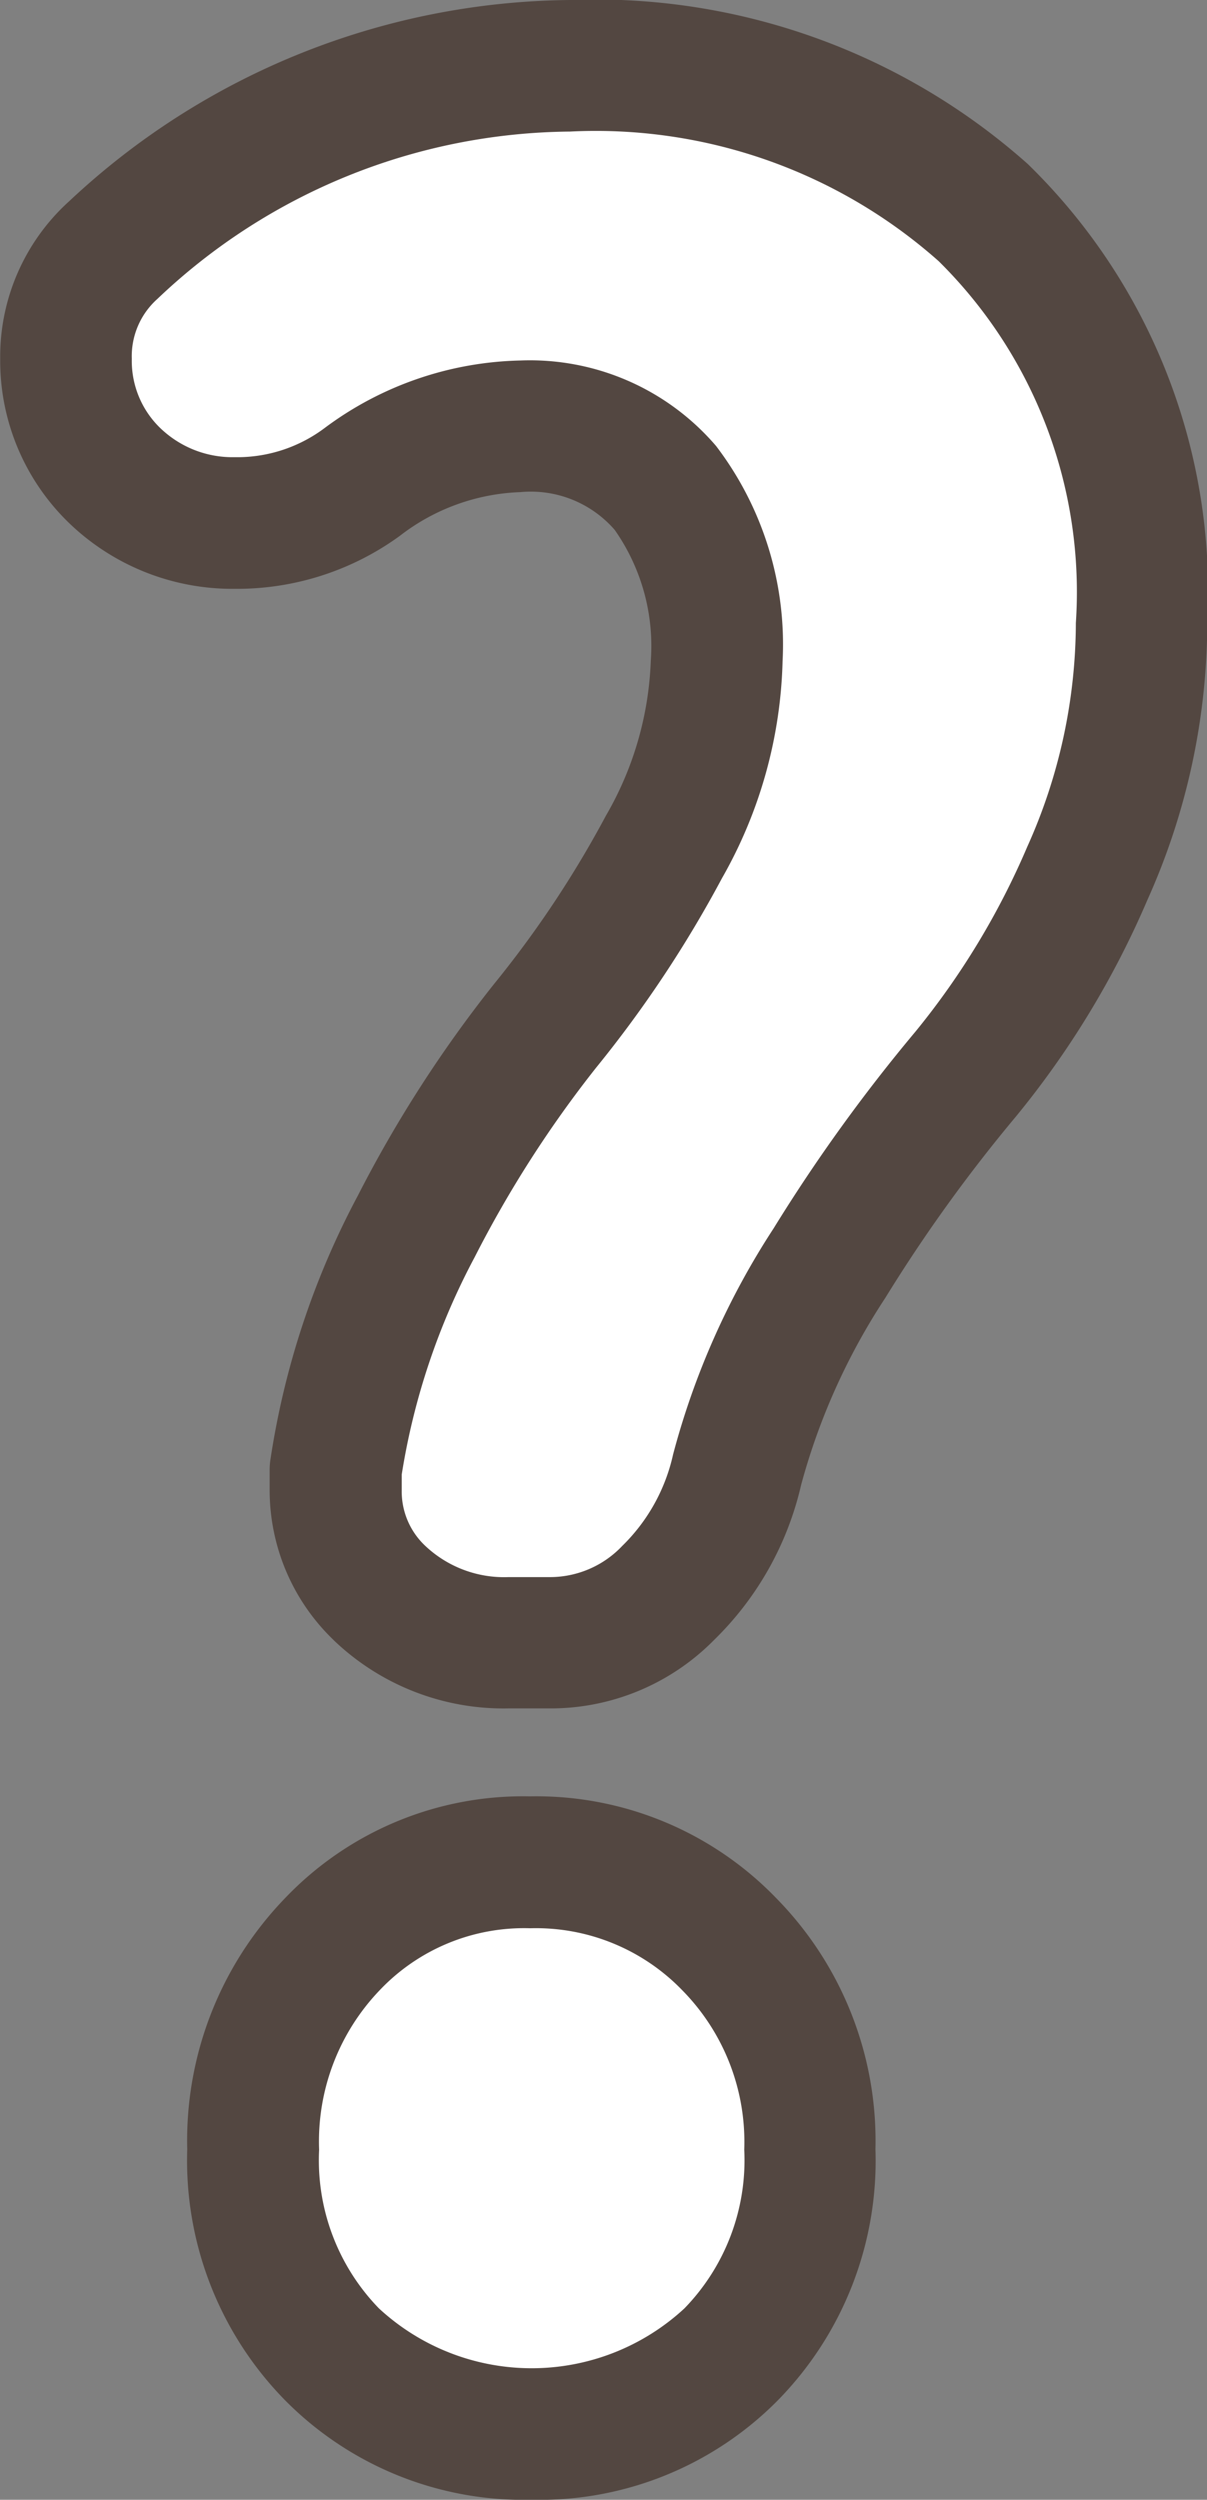 <svg xmlns="http://www.w3.org/2000/svg" width="18.352" height="38" viewBox="0 0 18.352 38"><rect x="0" y="0" width="18.352" height="38" fill="#808080" stroke="none"/><g transform="translate(-915.933 -41)"><path d="M927.136,63.341a3.785,3.785,0,0,1-1.048,1.872,2.51,2.51,0,0,1-1.8.757h-.624a2.748,2.748,0,0,1-1.96-.757,2.139,2.139,0,0,1-.668-1.559v-.313a11.41,11.41,0,0,1,1.225-3.7,18.172,18.172,0,0,1,1.961-3.052,16.933,16.933,0,0,0,1.8-2.717,5.994,5.994,0,0,0,.8-2.829,4,4,0,0,0-.779-2.629,2.712,2.712,0,0,0-2.206-.936,4.165,4.165,0,0,0-2.406.847,3.211,3.211,0,0,1-1.871.623h-.089a2.591,2.591,0,0,1-1.693-.623,2.411,2.411,0,0,1-.847-1.872,2.169,2.169,0,0,1,.713-1.648A10.253,10.253,0,0,1,924.6,42a8.878,8.878,0,0,1,6.282,2.228,8.077,8.077,0,0,1,2.407,6.238,9.269,9.269,0,0,1-.825,3.809,12.608,12.608,0,0,1-1.849,3.052A24.411,24.411,0,0,0,928.54,60.2,10.753,10.753,0,0,0,927.136,63.341ZM927.047,76.8a4.417,4.417,0,0,1-6.06,0,4.218,4.218,0,0,1-1.2-3.119,4.316,4.316,0,0,1,1.2-3.119,4.01,4.01,0,0,1,3.008-1.247,4.083,4.083,0,0,1,3.03,1.247,4.276,4.276,0,0,1,1.224,3.119A4.218,4.218,0,0,1,927.047,76.8Z" fill="#fff"/><path d="M924.017,79a5.1,5.1,0,0,1-3.737-1.5,5.2,5.2,0,0,1-1.5-3.827,5.3,5.3,0,0,1,1.482-3.813,5,5,0,0,1,3.728-1.553,5.068,5.068,0,0,1,3.743,1.545,5.263,5.263,0,0,1,1.511,3.821,5.2,5.2,0,0,1-1.495,3.826A5.093,5.093,0,0,1,924.017,79Zm-.022-8.688a3.024,3.024,0,0,0-2.289.942,3.323,3.323,0,0,0-.921,2.424,3.232,3.232,0,0,0,.909,2.412,3.419,3.419,0,0,0,4.646,0,3.232,3.232,0,0,0,.909-2.412,3.284,3.284,0,0,0-.938-2.419A3.094,3.094,0,0,0,923.995,70.312Zm.289-3.342h-.624a3.731,3.731,0,0,1-2.646-1.03l-.021-.021a3.157,3.157,0,0,1-.96-2.265v-.313a1,1,0,0,1,.01-.141,12.462,12.462,0,0,1,1.329-4.021,19.26,19.26,0,0,1,2.073-3.221,16.008,16.008,0,0,0,1.7-2.557,5.046,5.046,0,0,0,.683-2.355,3.073,3.073,0,0,0-.548-1.99,1.688,1.688,0,0,0-1.437-.575,3.17,3.17,0,0,0-1.831.665,4.207,4.207,0,0,1-2.446.805h-.089a3.578,3.578,0,0,1-2.33-.852l-.03-.026a3.428,3.428,0,0,1-1.181-2.618,3.184,3.184,0,0,1,1.029-2.378l.02-.018A11.267,11.267,0,0,1,924.6,41a9.884,9.884,0,0,1,6.961,2.494,9.071,9.071,0,0,1,2.728,6.972,10.3,10.3,0,0,1-.911,4.216,13.66,13.66,0,0,1-2,3.293,23.523,23.523,0,0,0-1.985,2.756,9.822,9.822,0,0,0-1.28,2.845,4.786,4.786,0,0,1-1.323,2.354A3.488,3.488,0,0,1,924.284,66.97ZM922.4,64.5a1.746,1.746,0,0,0,1.263.474h.624a1.513,1.513,0,0,0,1.107-.474,2.782,2.782,0,0,0,.773-1.39,11.787,11.787,0,0,1,1.529-3.438,25.5,25.5,0,0,1,2.157-2.991,11.684,11.684,0,0,0,1.7-2.811,8.315,8.315,0,0,0,.738-3.4,7.068,7.068,0,0,0-2.086-5.5A7.851,7.851,0,0,0,924.6,43a9.2,9.2,0,0,0-6.275,2.545,1.167,1.167,0,0,0-.388.91,1.419,1.419,0,0,0,.5,1.113,1.581,1.581,0,0,0,1.041.382h.089a2.216,2.216,0,0,0,1.3-.442,5.156,5.156,0,0,1,2.98-1.028,3.725,3.725,0,0,1,2.974,1.3,4.974,4.974,0,0,1,1.011,3.269,7,7,0,0,1-.921,3.3,18.013,18.013,0,0,1-1.911,2.877,17.275,17.275,0,0,0-1.849,2.883,10.5,10.5,0,0,0-1.11,3.306v.24A1.134,1.134,0,0,0,922.4,64.5Z" fill="#534741"/></g></svg>